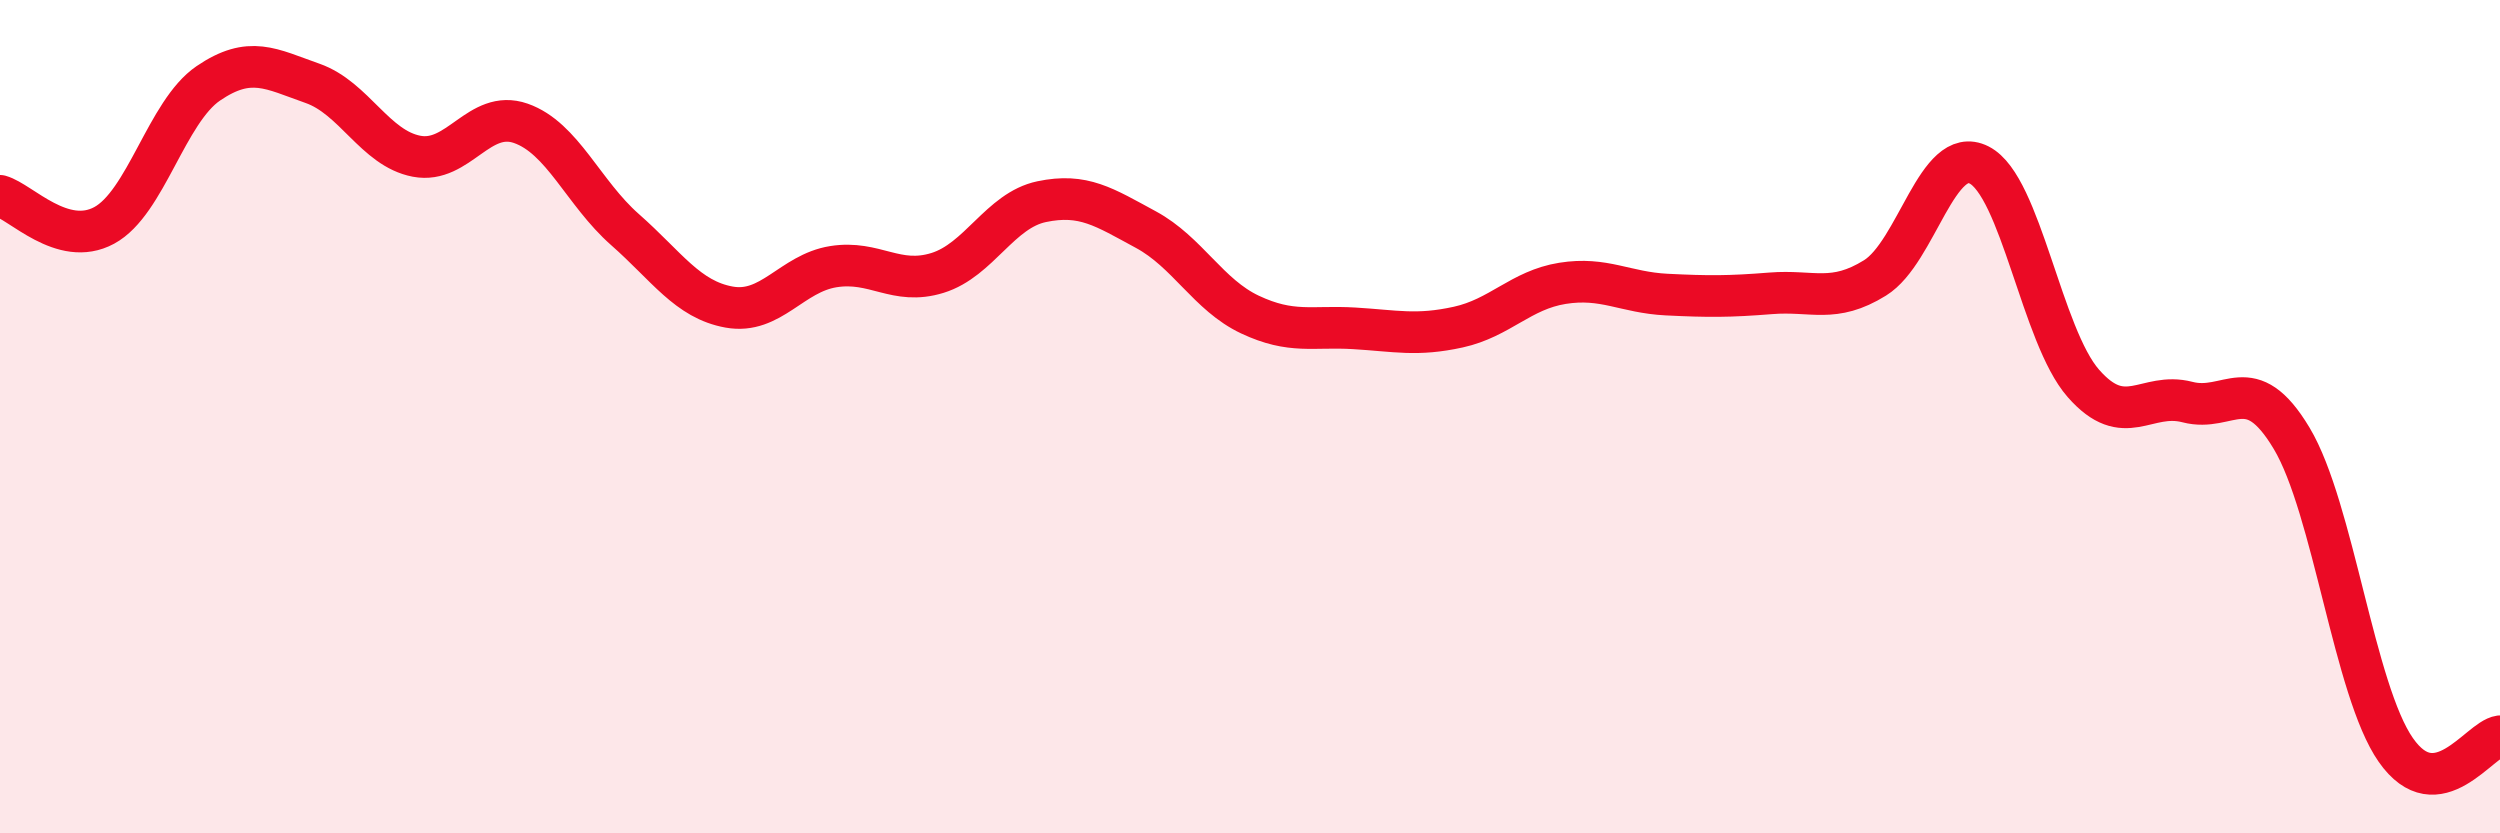 
    <svg width="60" height="20" viewBox="0 0 60 20" xmlns="http://www.w3.org/2000/svg">
      <path
        d="M 0,4.7 C 0.5,4.84 1.5,5.95 2.5,5.41 C 3.5,4.87 4,2.68 5,2 C 6,1.32 6.5,1.65 7.5,2 C 8.5,2.35 9,3.56 10,3.75 C 11,3.94 11.5,2.61 12.5,2.96 C 13.5,3.31 14,4.63 15,5.51 C 16,6.39 16.5,7.19 17.5,7.37 C 18.5,7.55 19,6.56 20,6.4 C 21,6.24 21.5,6.86 22.5,6.55 C 23.5,6.24 24,5.05 25,4.84 C 26,4.63 26.5,4.97 27.5,5.51 C 28.5,6.05 29,7.08 30,7.55 C 31,8.02 31.5,7.82 32.5,7.88 C 33.5,7.94 34,8.07 35,7.85 C 36,7.63 36.5,6.96 37.5,6.8 C 38.5,6.64 39,7.02 40,7.07 C 41,7.12 41.5,7.12 42.5,7.04 C 43.5,6.96 44,7.29 45,6.67 C 46,6.05 46.5,3.45 47.5,3.96 C 48.5,4.47 49,8.06 50,9.2 C 51,10.34 51.5,9.39 52.5,9.65 C 53.5,9.91 54,8.85 55,10.52 C 56,12.19 56.5,16.57 57.5,18 C 58.5,19.43 59.5,17.74 60,17.67L60 20L0 20Z"
        fill="#EB0A25"
        opacity="0.1"
        stroke-linecap="round"
        stroke-linejoin="round"
      />
      <path
        d="M 0,4.7 C 0.5,4.84 1.5,5.95 2.5,5.41 C 3.5,4.87 4,2.68 5,2 C 6,1.32 6.5,1.65 7.5,2 C 8.5,2.35 9,3.56 10,3.75 C 11,3.94 11.5,2.61 12.5,2.96 C 13.5,3.31 14,4.63 15,5.51 C 16,6.39 16.5,7.19 17.5,7.37 C 18.5,7.55 19,6.56 20,6.4 C 21,6.24 21.5,6.86 22.5,6.55 C 23.5,6.24 24,5.05 25,4.84 C 26,4.63 26.5,4.97 27.5,5.51 C 28.5,6.05 29,7.08 30,7.55 C 31,8.02 31.5,7.82 32.5,7.88 C 33.5,7.94 34,8.07 35,7.85 C 36,7.63 36.5,6.96 37.5,6.8 C 38.5,6.64 39,7.02 40,7.07 C 41,7.12 41.5,7.12 42.5,7.04 C 43.5,6.96 44,7.29 45,6.67 C 46,6.05 46.5,3.45 47.5,3.96 C 48.5,4.47 49,8.06 50,9.2 C 51,10.34 51.5,9.39 52.5,9.65 C 53.5,9.91 54,8.85 55,10.52 C 56,12.19 56.5,16.57 57.5,18 C 58.5,19.43 59.5,17.74 60,17.67"
        stroke="#EB0A25"
        stroke-width="1"
        fill="none"
        stroke-linecap="round"
        stroke-linejoin="round"
      />
    </svg>
  